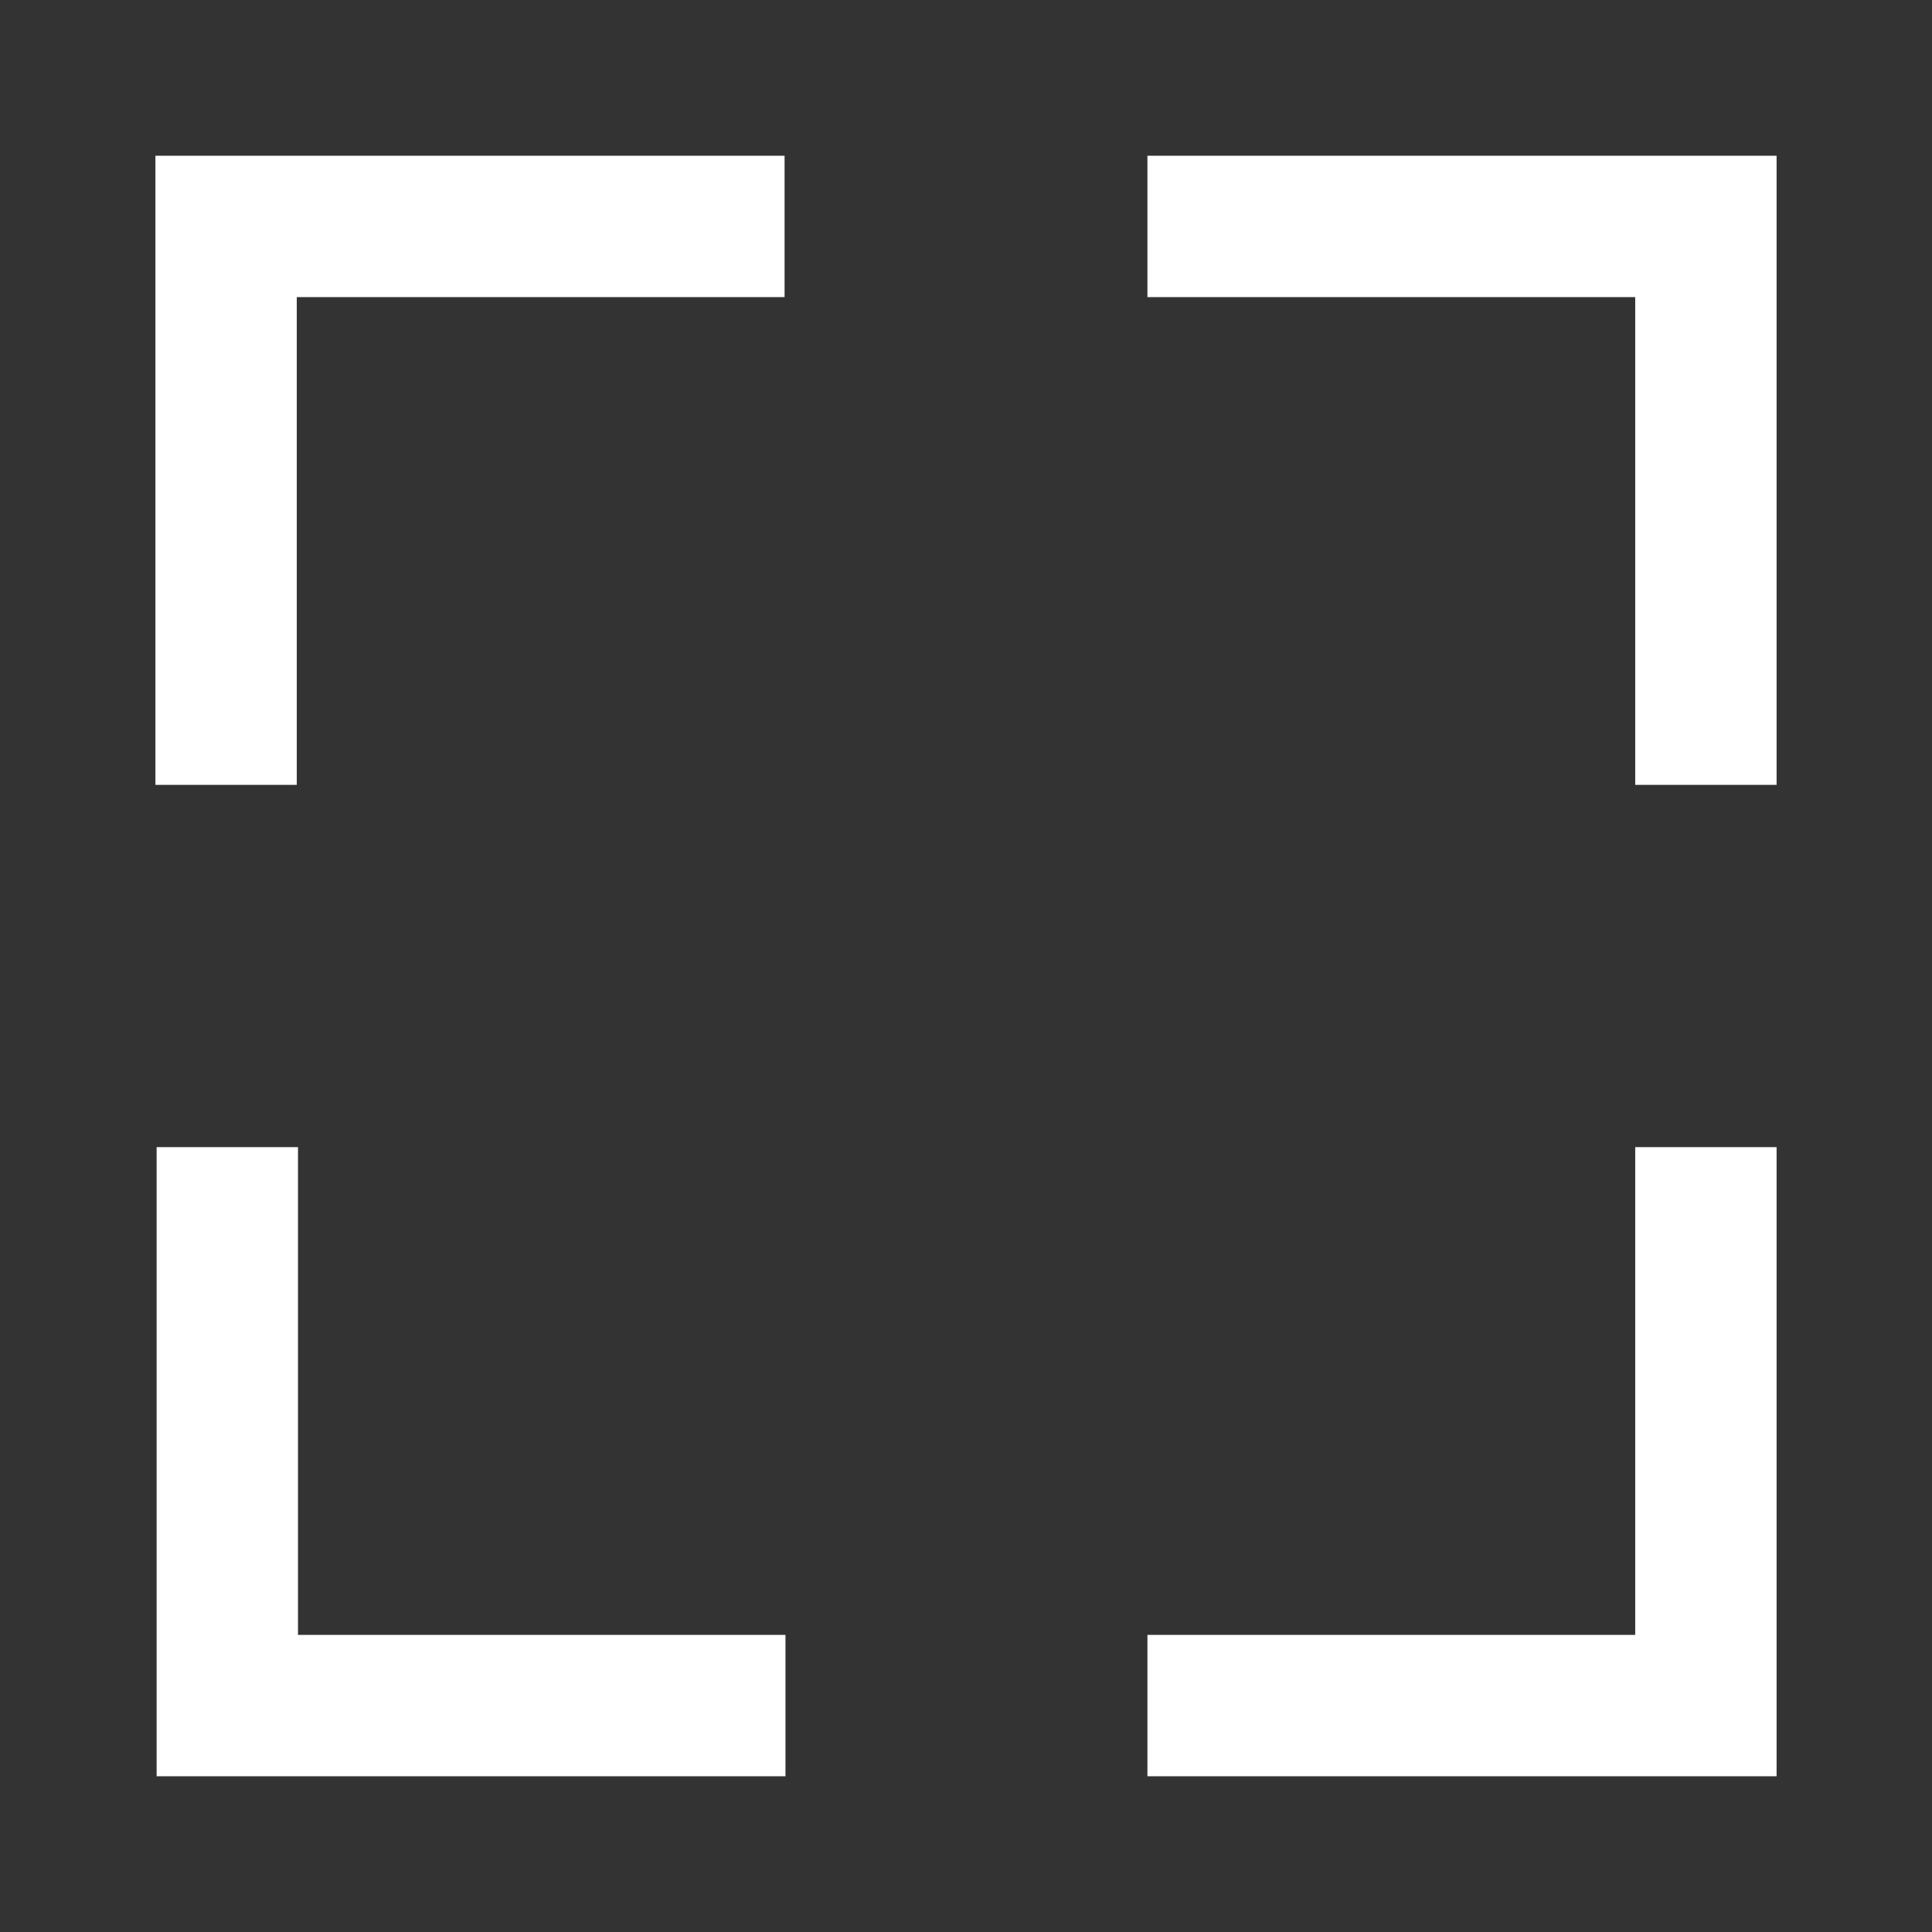 <svg width="41" height="41" viewBox="0 0 41 41" fill="none" xmlns="http://www.w3.org/2000/svg">
<rect x="0" y="0" width="41" height="41" fill="#333333" stroke="none"/>
<path d="M4.798 16.656V4.805H16.65" stroke="white" stroke-width="3"/>
<path d="M36.202 16.656V4.805H24.35" stroke="white" stroke-width="3"/>
<path d="M4.824 24.344V36.195H16.669" stroke="white" stroke-width="3"/>
<path d="M36.202 24.344V36.195H24.35" stroke="white" stroke-width="3"/>
</svg>
